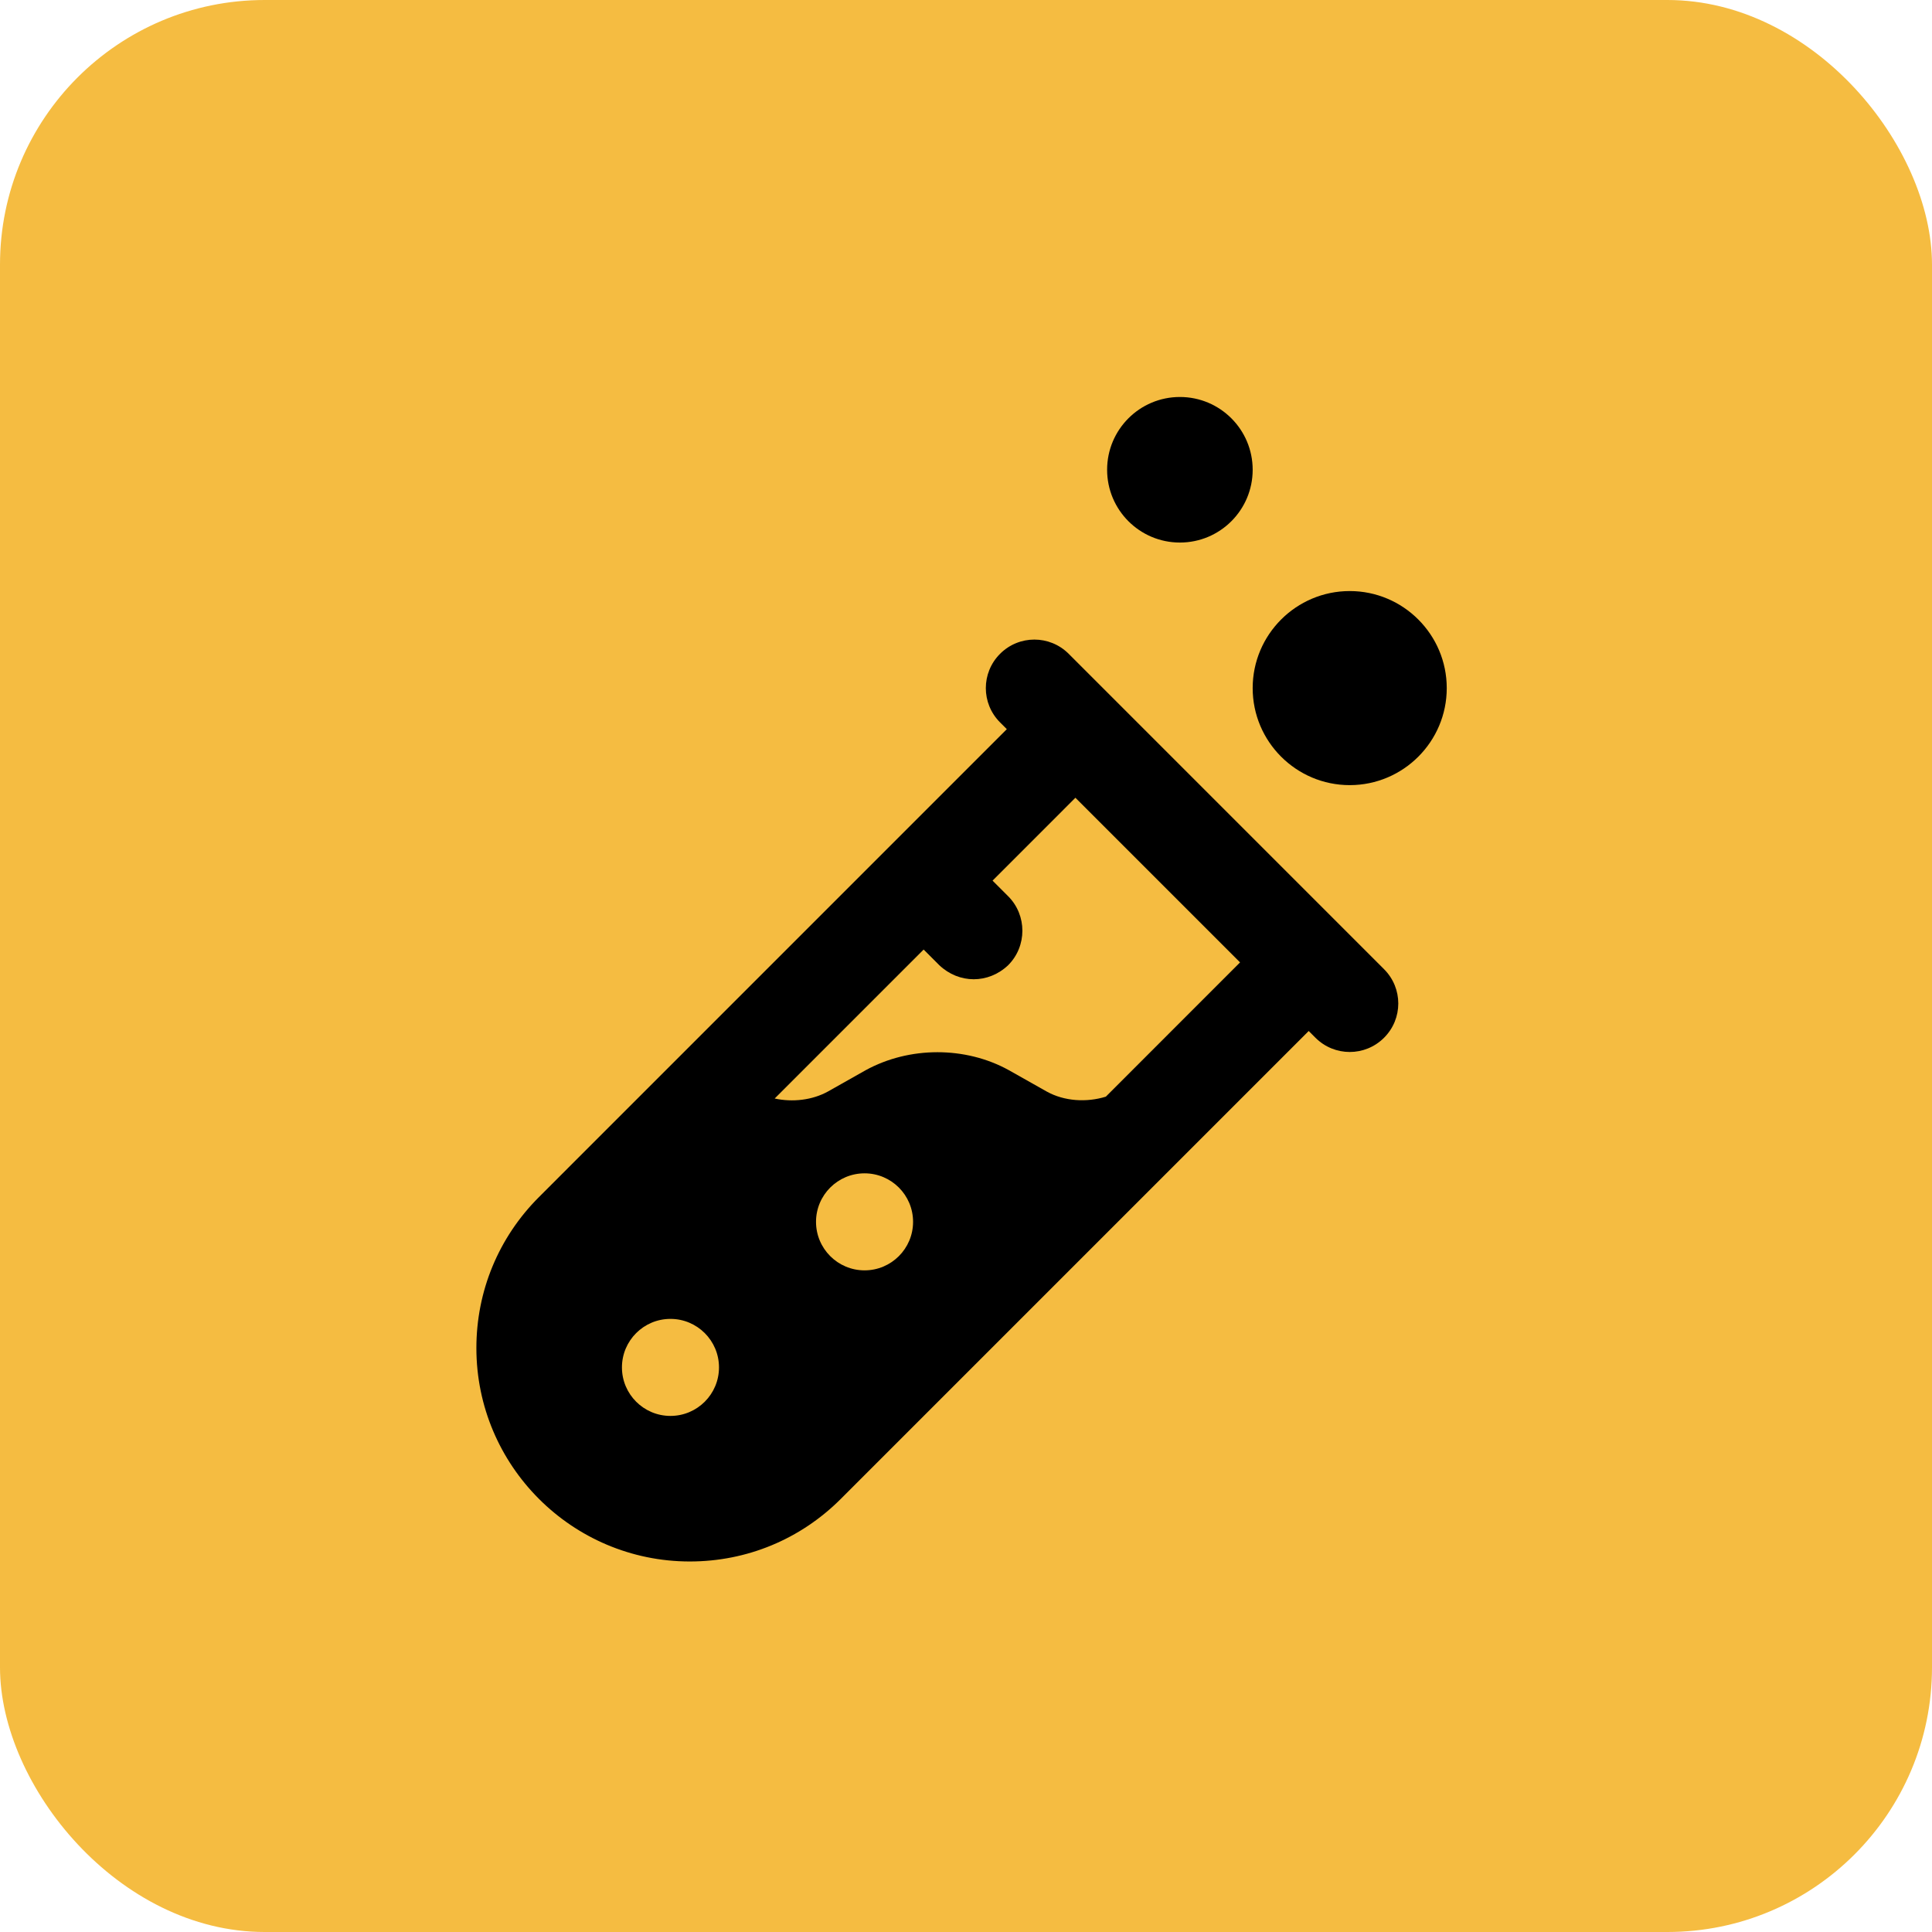 <svg width="73" height="73" viewBox="0 0 73 73" fill="none" xmlns="http://www.w3.org/2000/svg">
<rect width="73" height="73" rx="10" fill="#F5BC41"/>
<path d="M50.999 29.666C48.977 29.666 47.332 28.022 47.332 26C47.332 23.978 48.977 22.333 50.999 22.333C53.021 22.333 54.665 23.978 54.665 26C54.665 28.022 53.021 29.666 50.999 29.666Z" fill="black"/>
<path d="M44.582 20.5C46.101 20.5 47.332 19.269 47.332 17.75C47.332 16.231 46.101 15 44.582 15C43.063 15 41.832 16.231 41.832 17.75C41.832 19.269 43.063 20.5 44.582 20.5Z" fill="black"/>
<path d="M52.296 36.621L40.38 24.704C39.663 23.987 38.504 23.987 37.787 24.704C37.07 25.421 37.07 26.579 37.787 27.296L38.042 27.551L20.363 45.232C18.84 46.755 18 48.781 18 50.935C18 55.383 21.617 59 26.065 59C28.219 59 30.245 58.16 31.768 56.637L49.449 38.956L49.704 39.211C50.421 39.928 51.579 39.928 52.296 39.211C53.013 38.496 53.013 37.337 52.296 36.621ZM25.333 53.5C24.321 53.5 23.5 52.679 23.5 51.667C23.5 50.655 24.321 49.834 25.333 49.834C26.345 49.834 27.167 50.655 27.167 51.667C27.167 52.679 26.345 53.5 25.333 53.5ZM32.667 48C31.655 48 30.833 47.179 30.833 46.167C30.833 45.155 31.655 44.334 32.667 44.334C33.679 44.334 34.5 45.155 34.5 46.167C34.5 47.179 33.679 48 32.667 48ZM41.784 41.437C41.05 41.664 40.213 41.609 39.558 41.248L38.115 40.434C36.476 39.53 34.359 39.532 32.705 40.44L31.286 41.241C30.69 41.571 29.944 41.653 29.271 41.507L40.634 30.143L46.855 36.364L41.784 41.437Z" fill="black"/>
<path d="M38.094 36.469C37.346 37.178 36.239 37.178 35.49 36.469L33.492 34.47L36.096 31.867L38.094 33.865C38.809 34.58 38.809 35.754 38.094 36.469Z" fill="black"/>
</svg>
